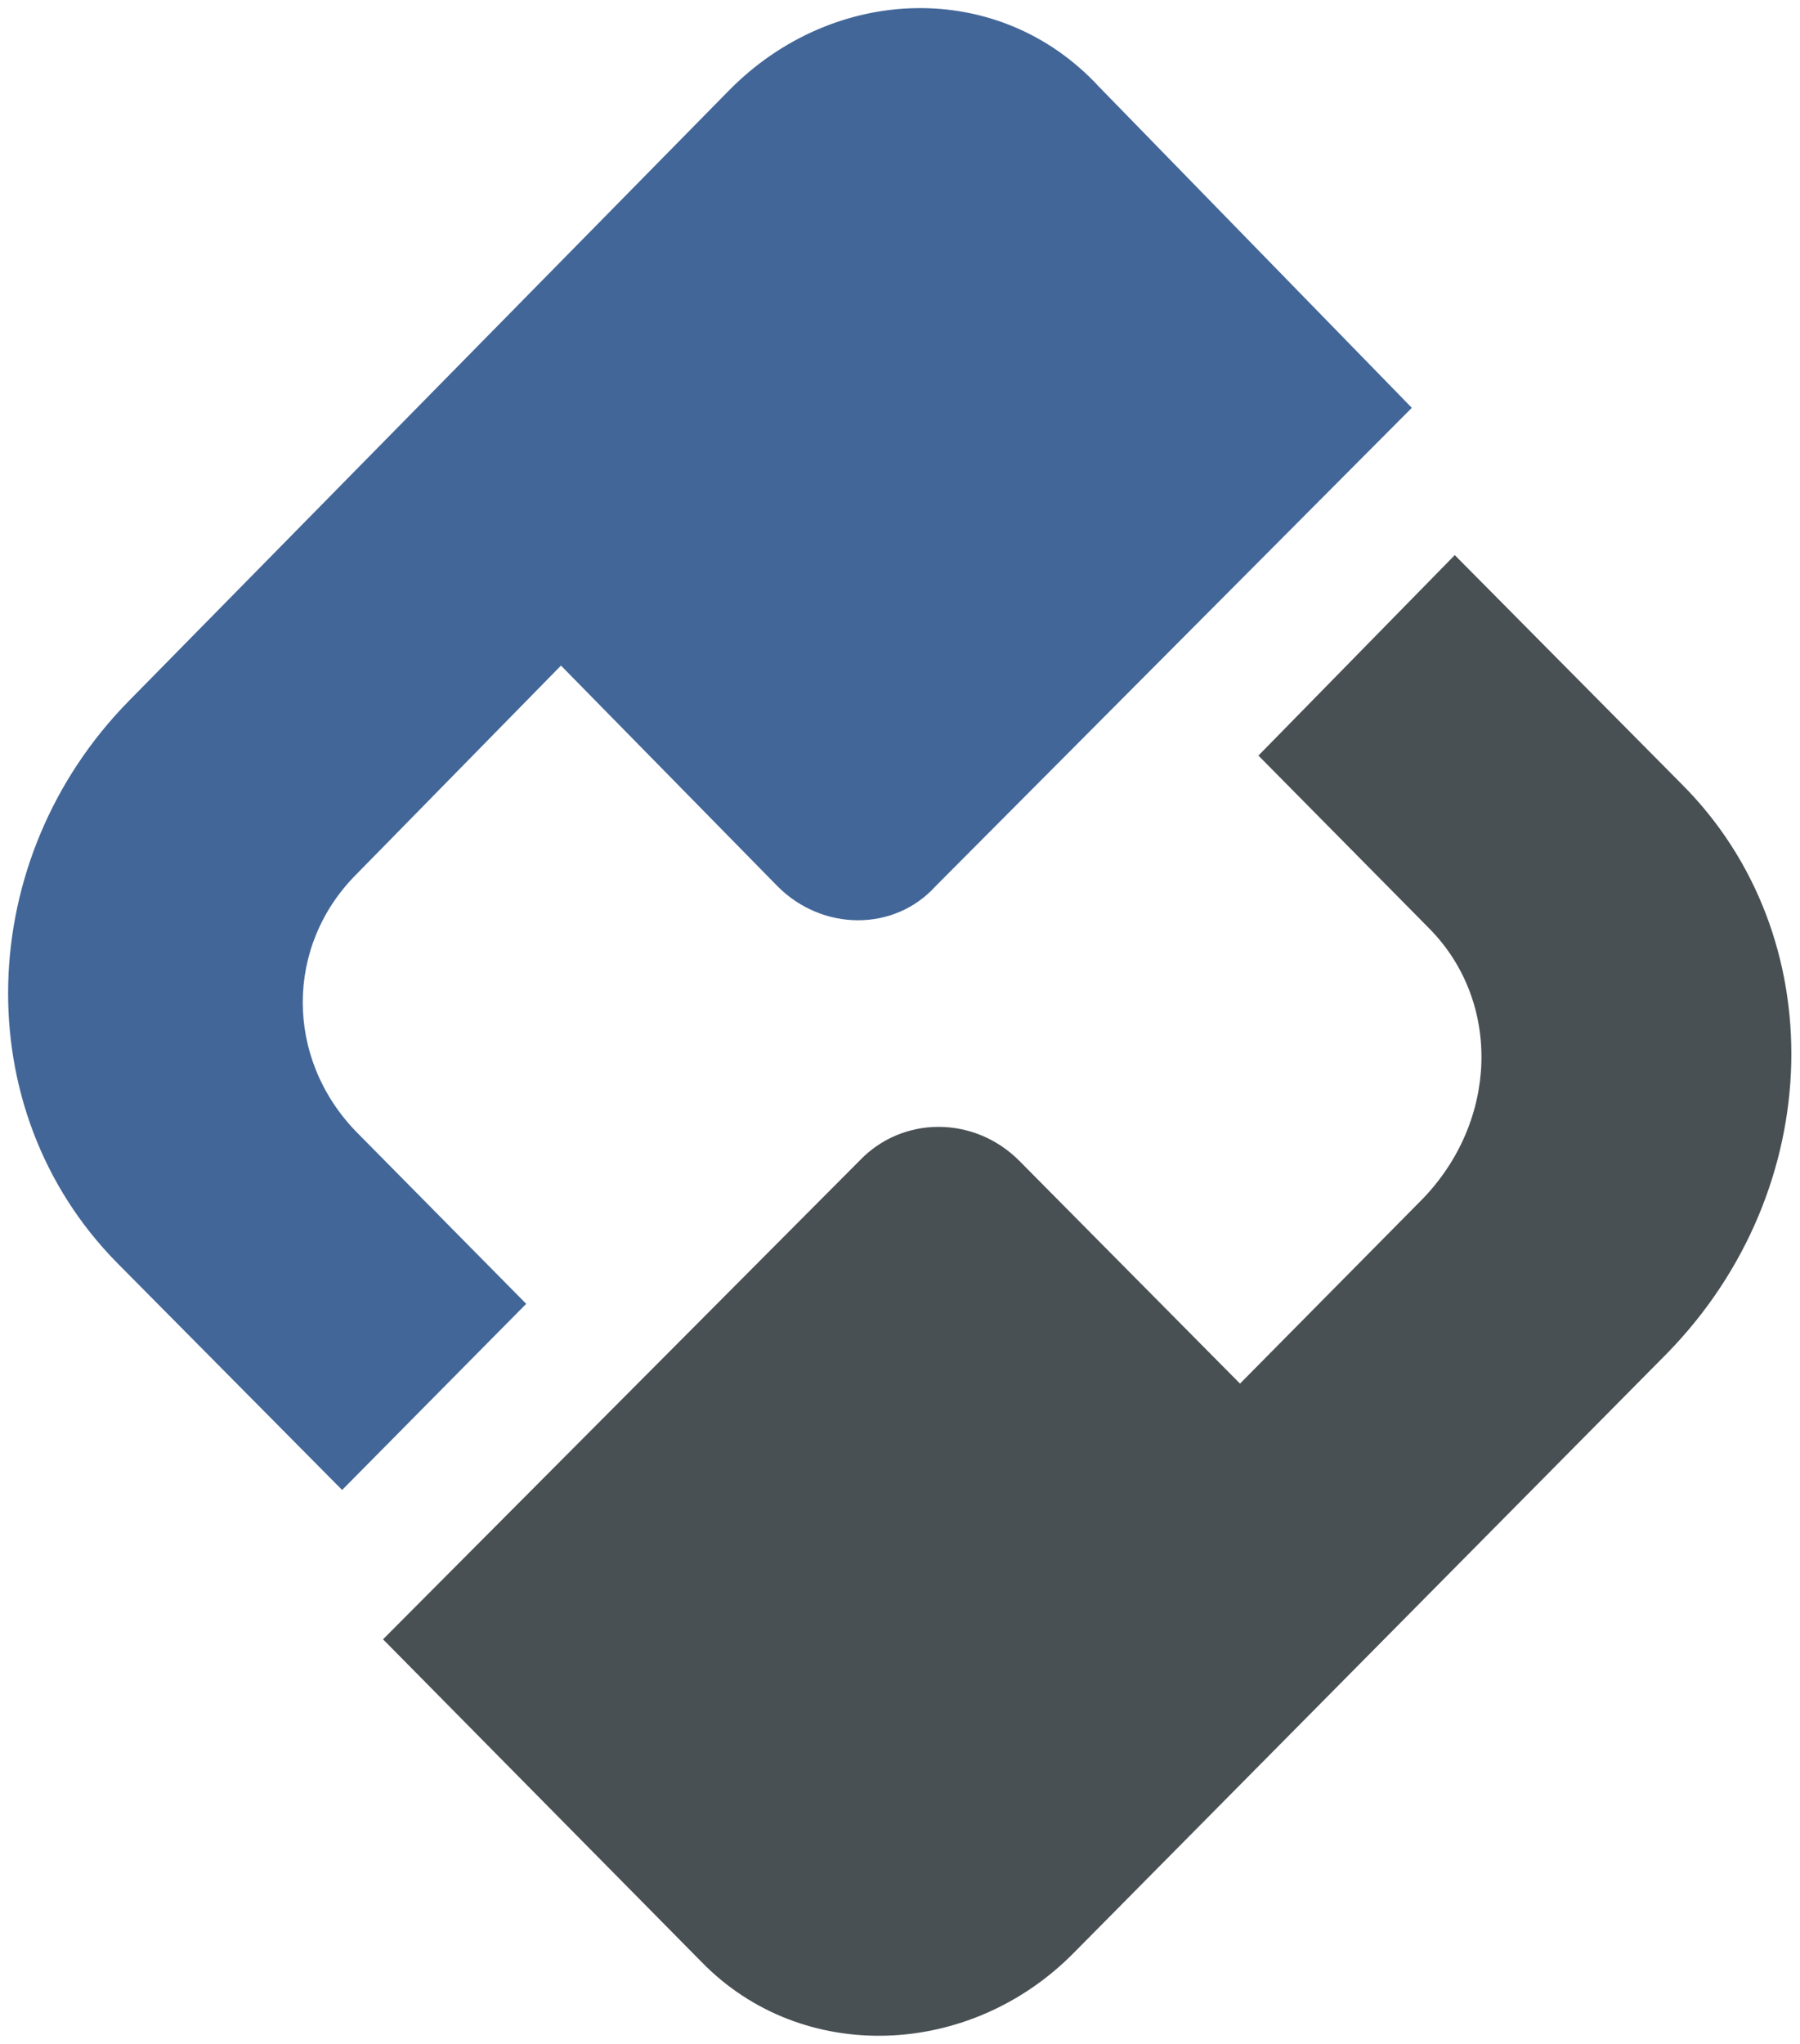 <svg width="222" height="252" viewBox="0 0 222 252" fill="none" xmlns="http://www.w3.org/2000/svg">
<path d="M155.206 93.159L176.395 114.598C185.224 123.678 184.719 138.307 175.386 147.891L152.935 170.591L125.692 143.099C120.142 137.55 111.314 137.55 106.016 143.099L47.241 202.118L86.593 241.968C98.953 254.579 119.638 253.823 132.503 240.707L205.657 166.807C225.332 146.63 226.089 115.355 207.422 96.691L179.422 68.442L155.206 93.159Z" fill="#495054"/>
<path d="M89.872 11.189L15.962 86.35C-3.21 105.771 -4.218 136.793 14.448 155.71L42.196 183.706L64.899 160.754L43.962 139.568C35.133 130.488 35.133 116.616 43.962 107.788L69.187 82.062L95.926 109.302C101.476 114.85 110.305 114.85 115.35 109.302L174.125 50.283L135.53 10.684C123.17 -2.683 102.737 -1.926 89.872 11.189Z" fill="#426698"/>
</svg>

